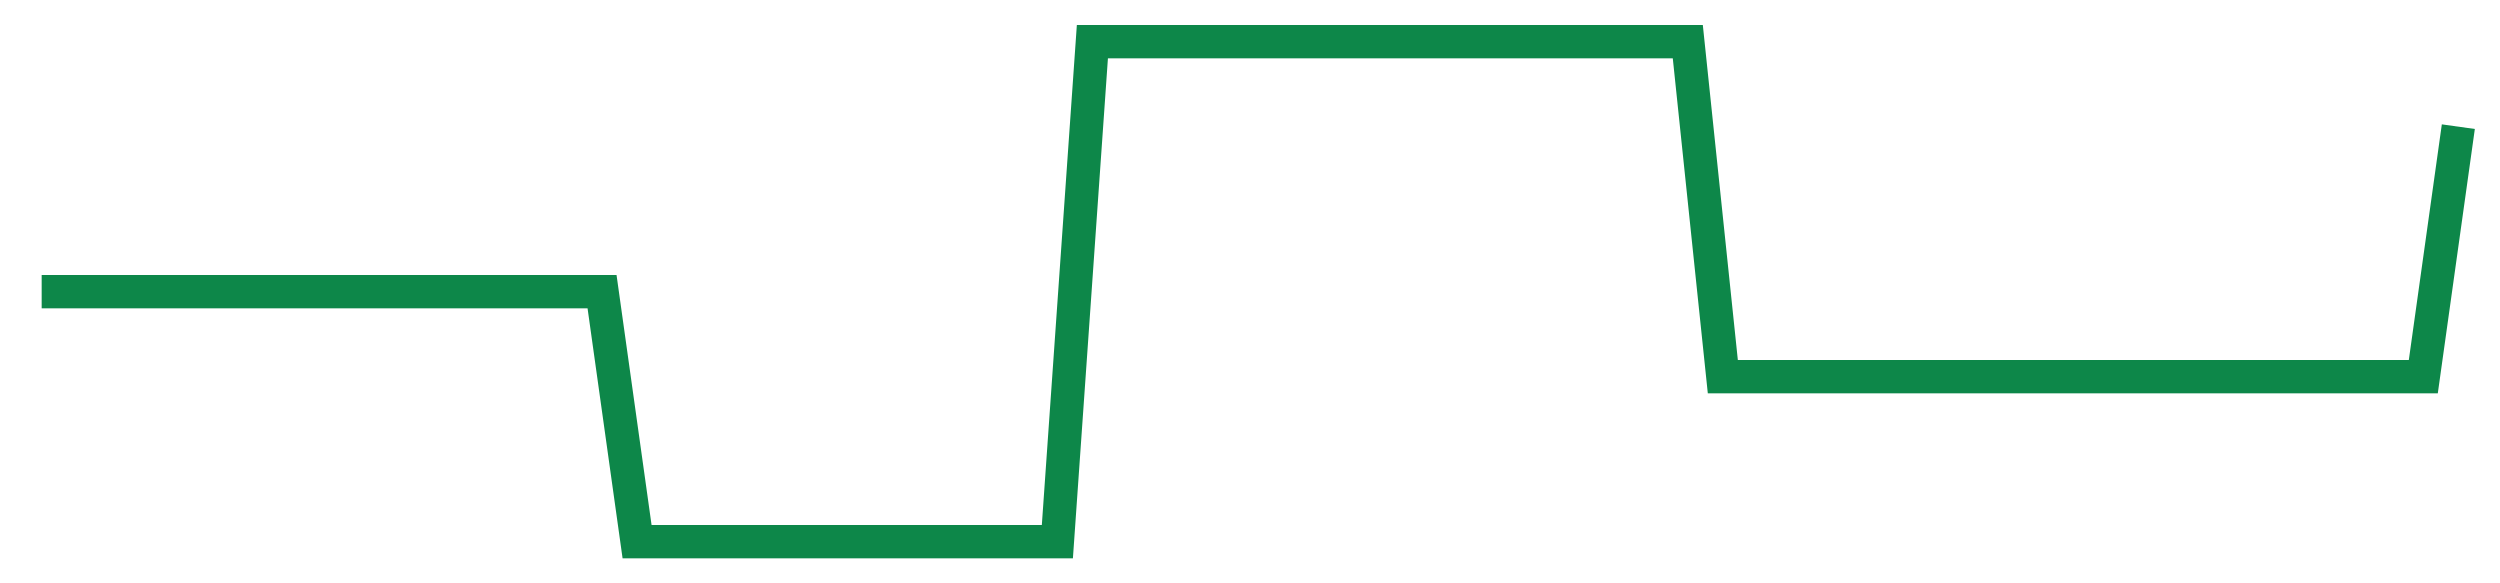 <svg width="300" height="70" viewBox="0 0 300 70" xmlns="http://www.w3.org/2000/svg">
    <path d="M 5,35 L 9.203,35 L 13.406,35 L 17.609,35 L 21.812,35 L 26.014,35 L 30.217,35 L 34.42,35 L 38.623,35 L 42.826,35 L 47.029,35 L 51.232,35 L 55.435,35 L 59.638,35 L 63.841,35 L 68.043,35 L 72.246,35 L 76.449,65 L 80.652,65 L 84.855,65 L 89.058,65 L 93.261,65 L 97.464,65 L 101.667,65 L 105.87,65 L 110.072,65 L 114.275,65 L 118.478,65 L 122.681,65 L 126.884,65 L 131.087,5 L 135.29,5 L 139.493,5 L 143.696,5 L 147.899,5 L 152.101,5 L 156.304,5 L 160.507,5 L 164.71,5 L 168.913,5 L 173.116,5 L 177.319,5 L 181.522,5 L 185.725,5 L 189.928,5 L 194.13,5 L 198.333,5 L 202.536,5 L 206.739,45.2 L 210.942,45.2 L 215.145,45.2 L 219.348,45.2 L 223.551,45.2 L 227.754,45.2 L 231.957,45.2 L 236.159,45.2 L 240.362,45.2 L 244.565,45.2 L 248.768,45.2 L 252.971,45.2 L 257.174,45.2 L 261.377,45.2 L 265.58,45.2 L 269.783,45.2 L 273.986,45.2 L 278.188,45.2 L 282.391,45.2 L 286.594,45.2 L 290.797,45.2 L 295,15.2" fill="none" stroke="#0D8749" stroke-width="4"/>
</svg>